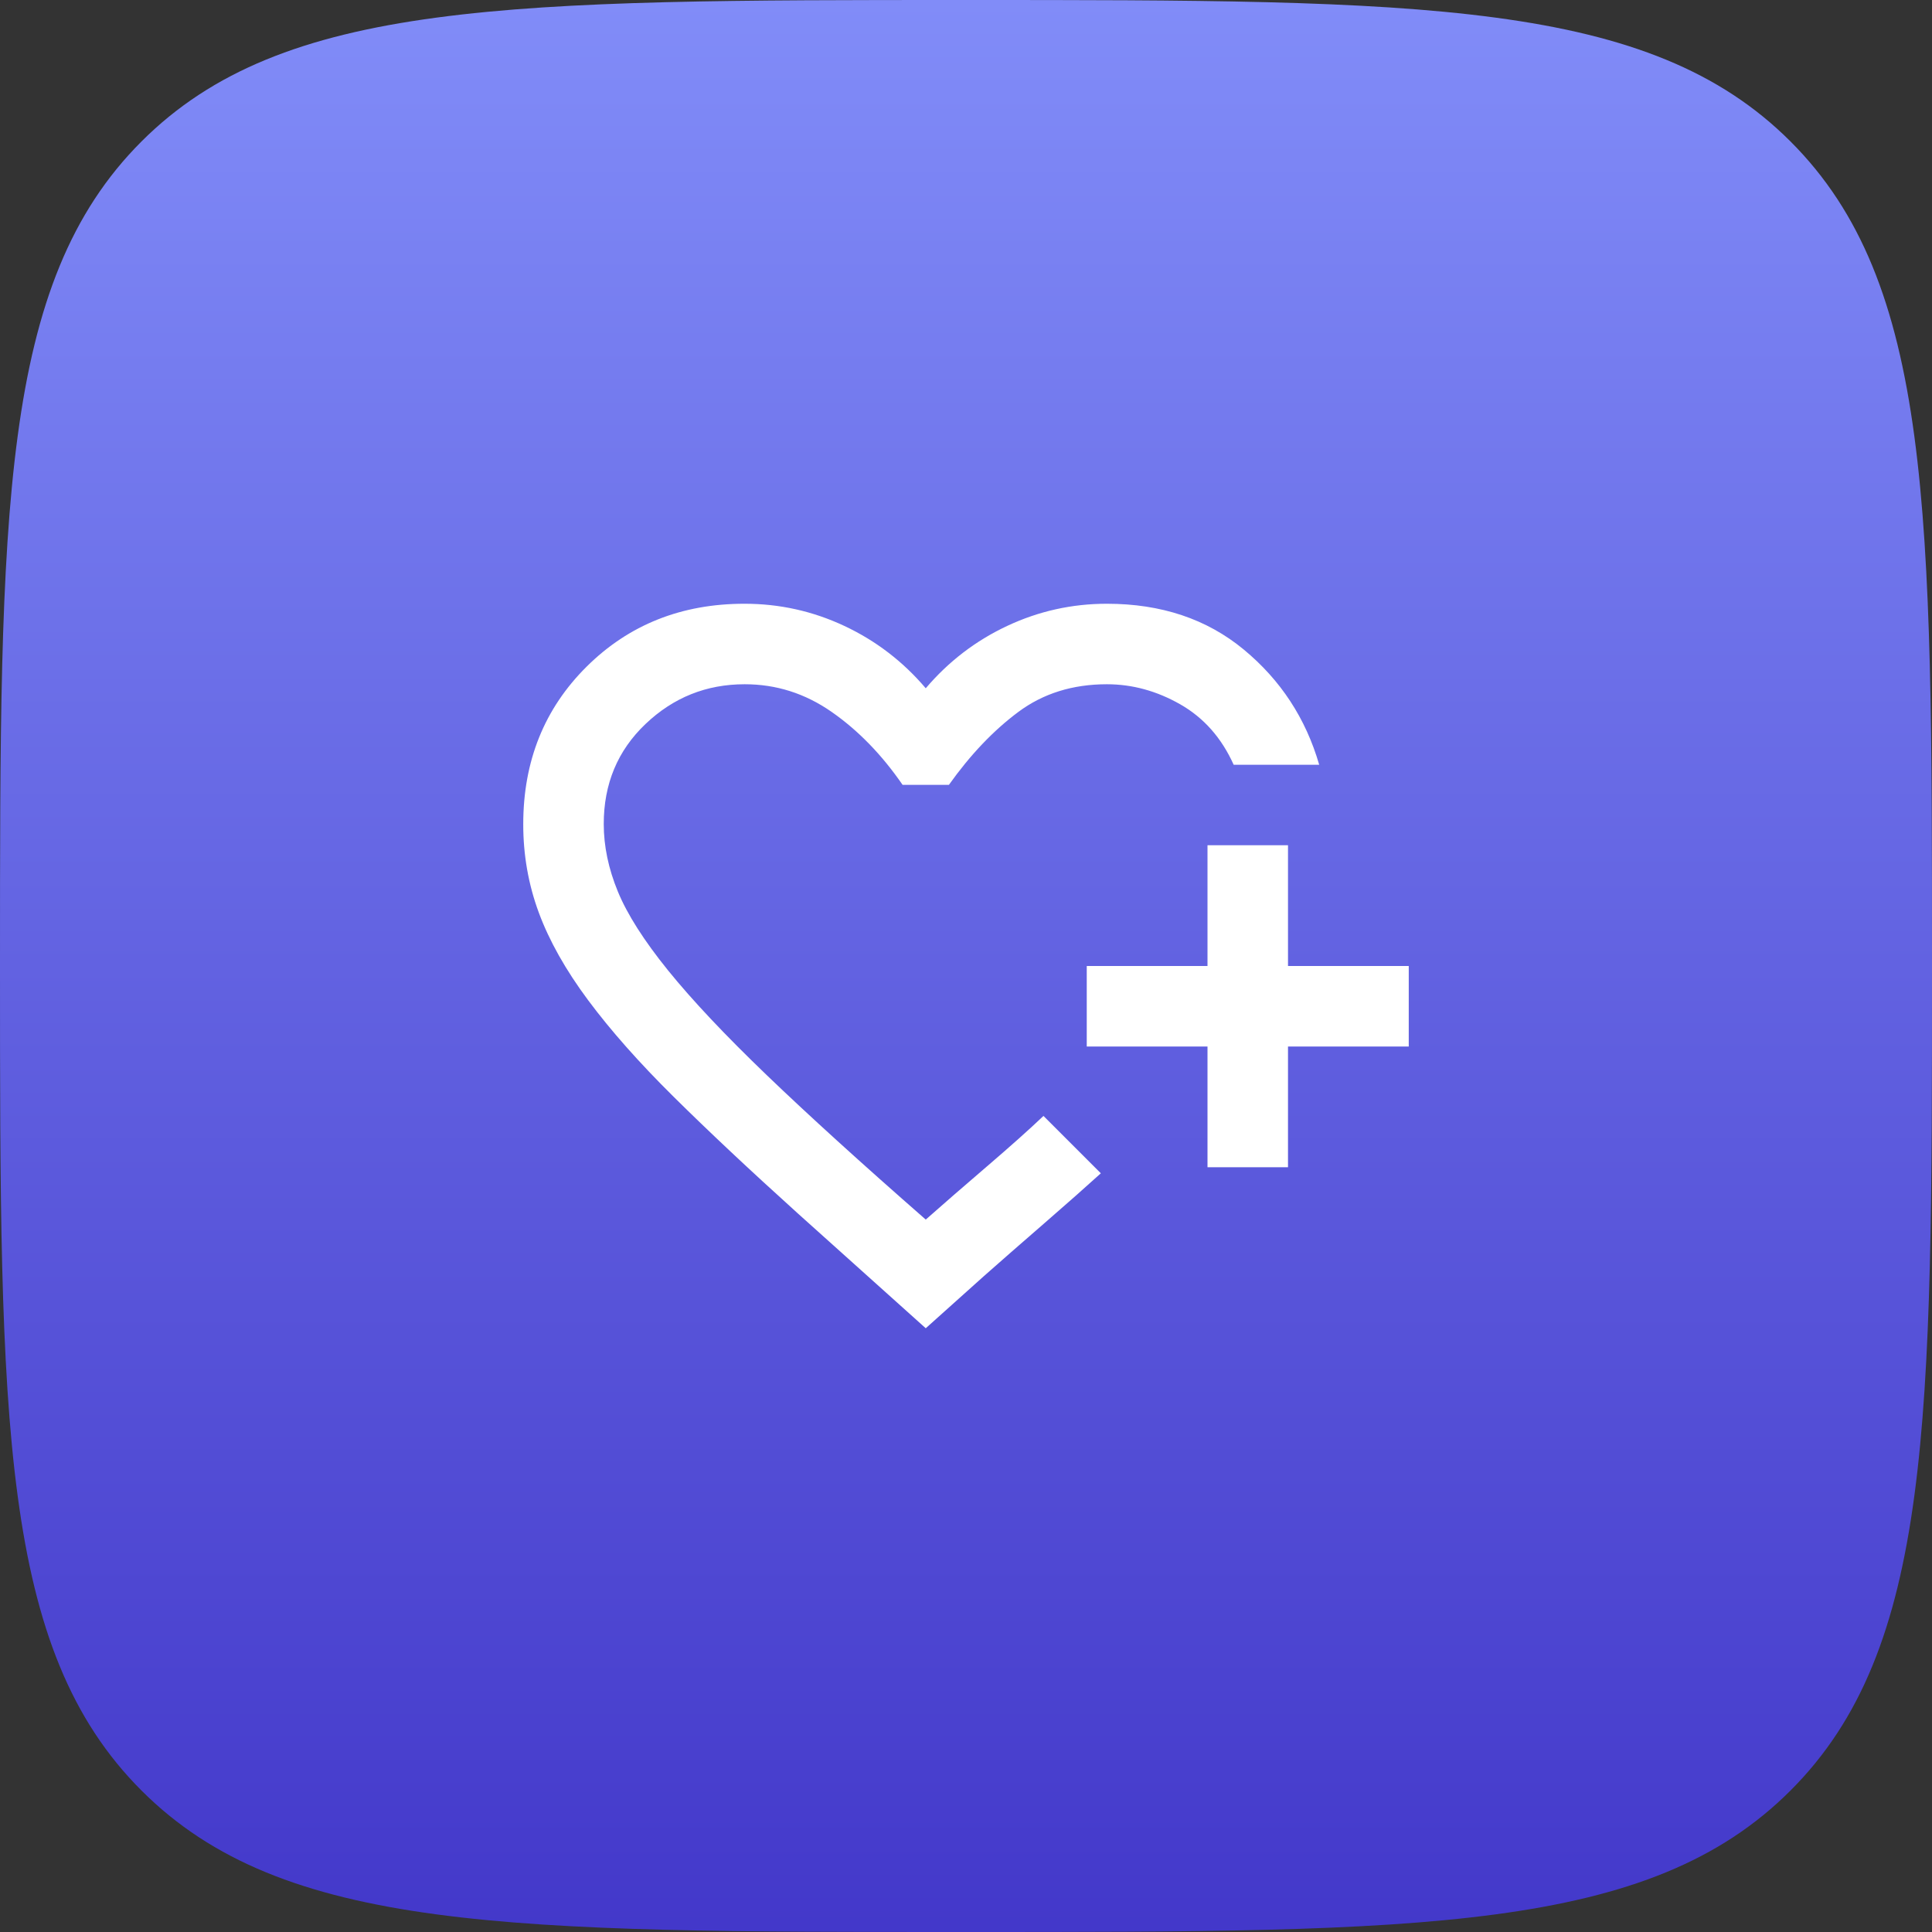 <svg width="48" height="48" viewBox="0 0 48 48" fill="none" xmlns="http://www.w3.org/2000/svg">
<rect x="0" y="0" width="48" height="48" fill="#333333" stroke="none"/>
<path d="M0 24C0 12.686 0 7.029 3.515 3.515C7.029 0 12.686 0 24 0C35.314 0 40.971 0 44.485 3.515C48 7.029 48 12.686 48 24C48 35.314 48 40.971 44.485 44.485C40.971 48 35.314 48 24 48C12.686 48 7.029 48 3.515 44.485C0 40.971 0 35.314 0 24Z" fill="url(#paint0_linear_363_31920)"/>
<path d="M23 33L19.825 30.15C18.625 29.067 17.596 28.1 16.737 27.25C15.878 26.4 15.17 25.6 14.612 24.85C14.054 24.1 13.646 23.375 13.387 22.675C13.128 21.975 12.999 21.242 13 20.475C13 18.908 13.525 17.604 14.575 16.562C15.625 15.52 16.933 14.999 18.5 15C19.367 15 20.192 15.183 20.975 15.55C21.758 15.917 22.433 16.433 23 17.1C23.567 16.433 24.242 15.917 25.025 15.55C25.808 15.183 26.633 15 27.5 15C28.85 15 29.983 15.379 30.9 16.137C31.817 16.895 32.442 17.849 32.775 19H30.65C30.35 18.333 29.908 17.833 29.325 17.5C28.742 17.167 28.133 17 27.5 17C26.65 17 25.917 17.229 25.3 17.688C24.683 18.147 24.108 18.751 23.575 19.5H22.425C21.908 18.75 21.321 18.146 20.662 17.687C20.003 17.228 19.283 16.999 18.5 17C17.55 17 16.729 17.329 16.037 17.988C15.345 18.647 14.999 19.475 15 20.474C15 21.024 15.117 21.582 15.35 22.149C15.583 22.716 16 23.37 16.6 24.112C17.2 24.853 18.017 25.72 19.05 26.712C20.083 27.704 21.4 28.9 23 30.3C23.433 29.917 23.942 29.475 24.525 28.975C25.108 28.475 25.575 28.058 25.925 27.725L26.15 27.95L26.638 28.438L27.125 28.925L27.35 29.15C26.983 29.483 26.517 29.896 25.95 30.388C25.383 30.88 24.883 31.317 24.45 31.7L23 33ZM30 29V26H27V24H30V21H32V24H35V26H32V29H30Z" fill="white"/>
<defs>
<linearGradient id="paint0_linear_363_31920" x1="24" y1="0" x2="24" y2="48" gradientUnits="userSpaceOnUse">
<stop stop-color="#818CF8"/>
<stop offset="1" stop-color="#4338CA"/>
</linearGradient>
</defs>
</svg>
